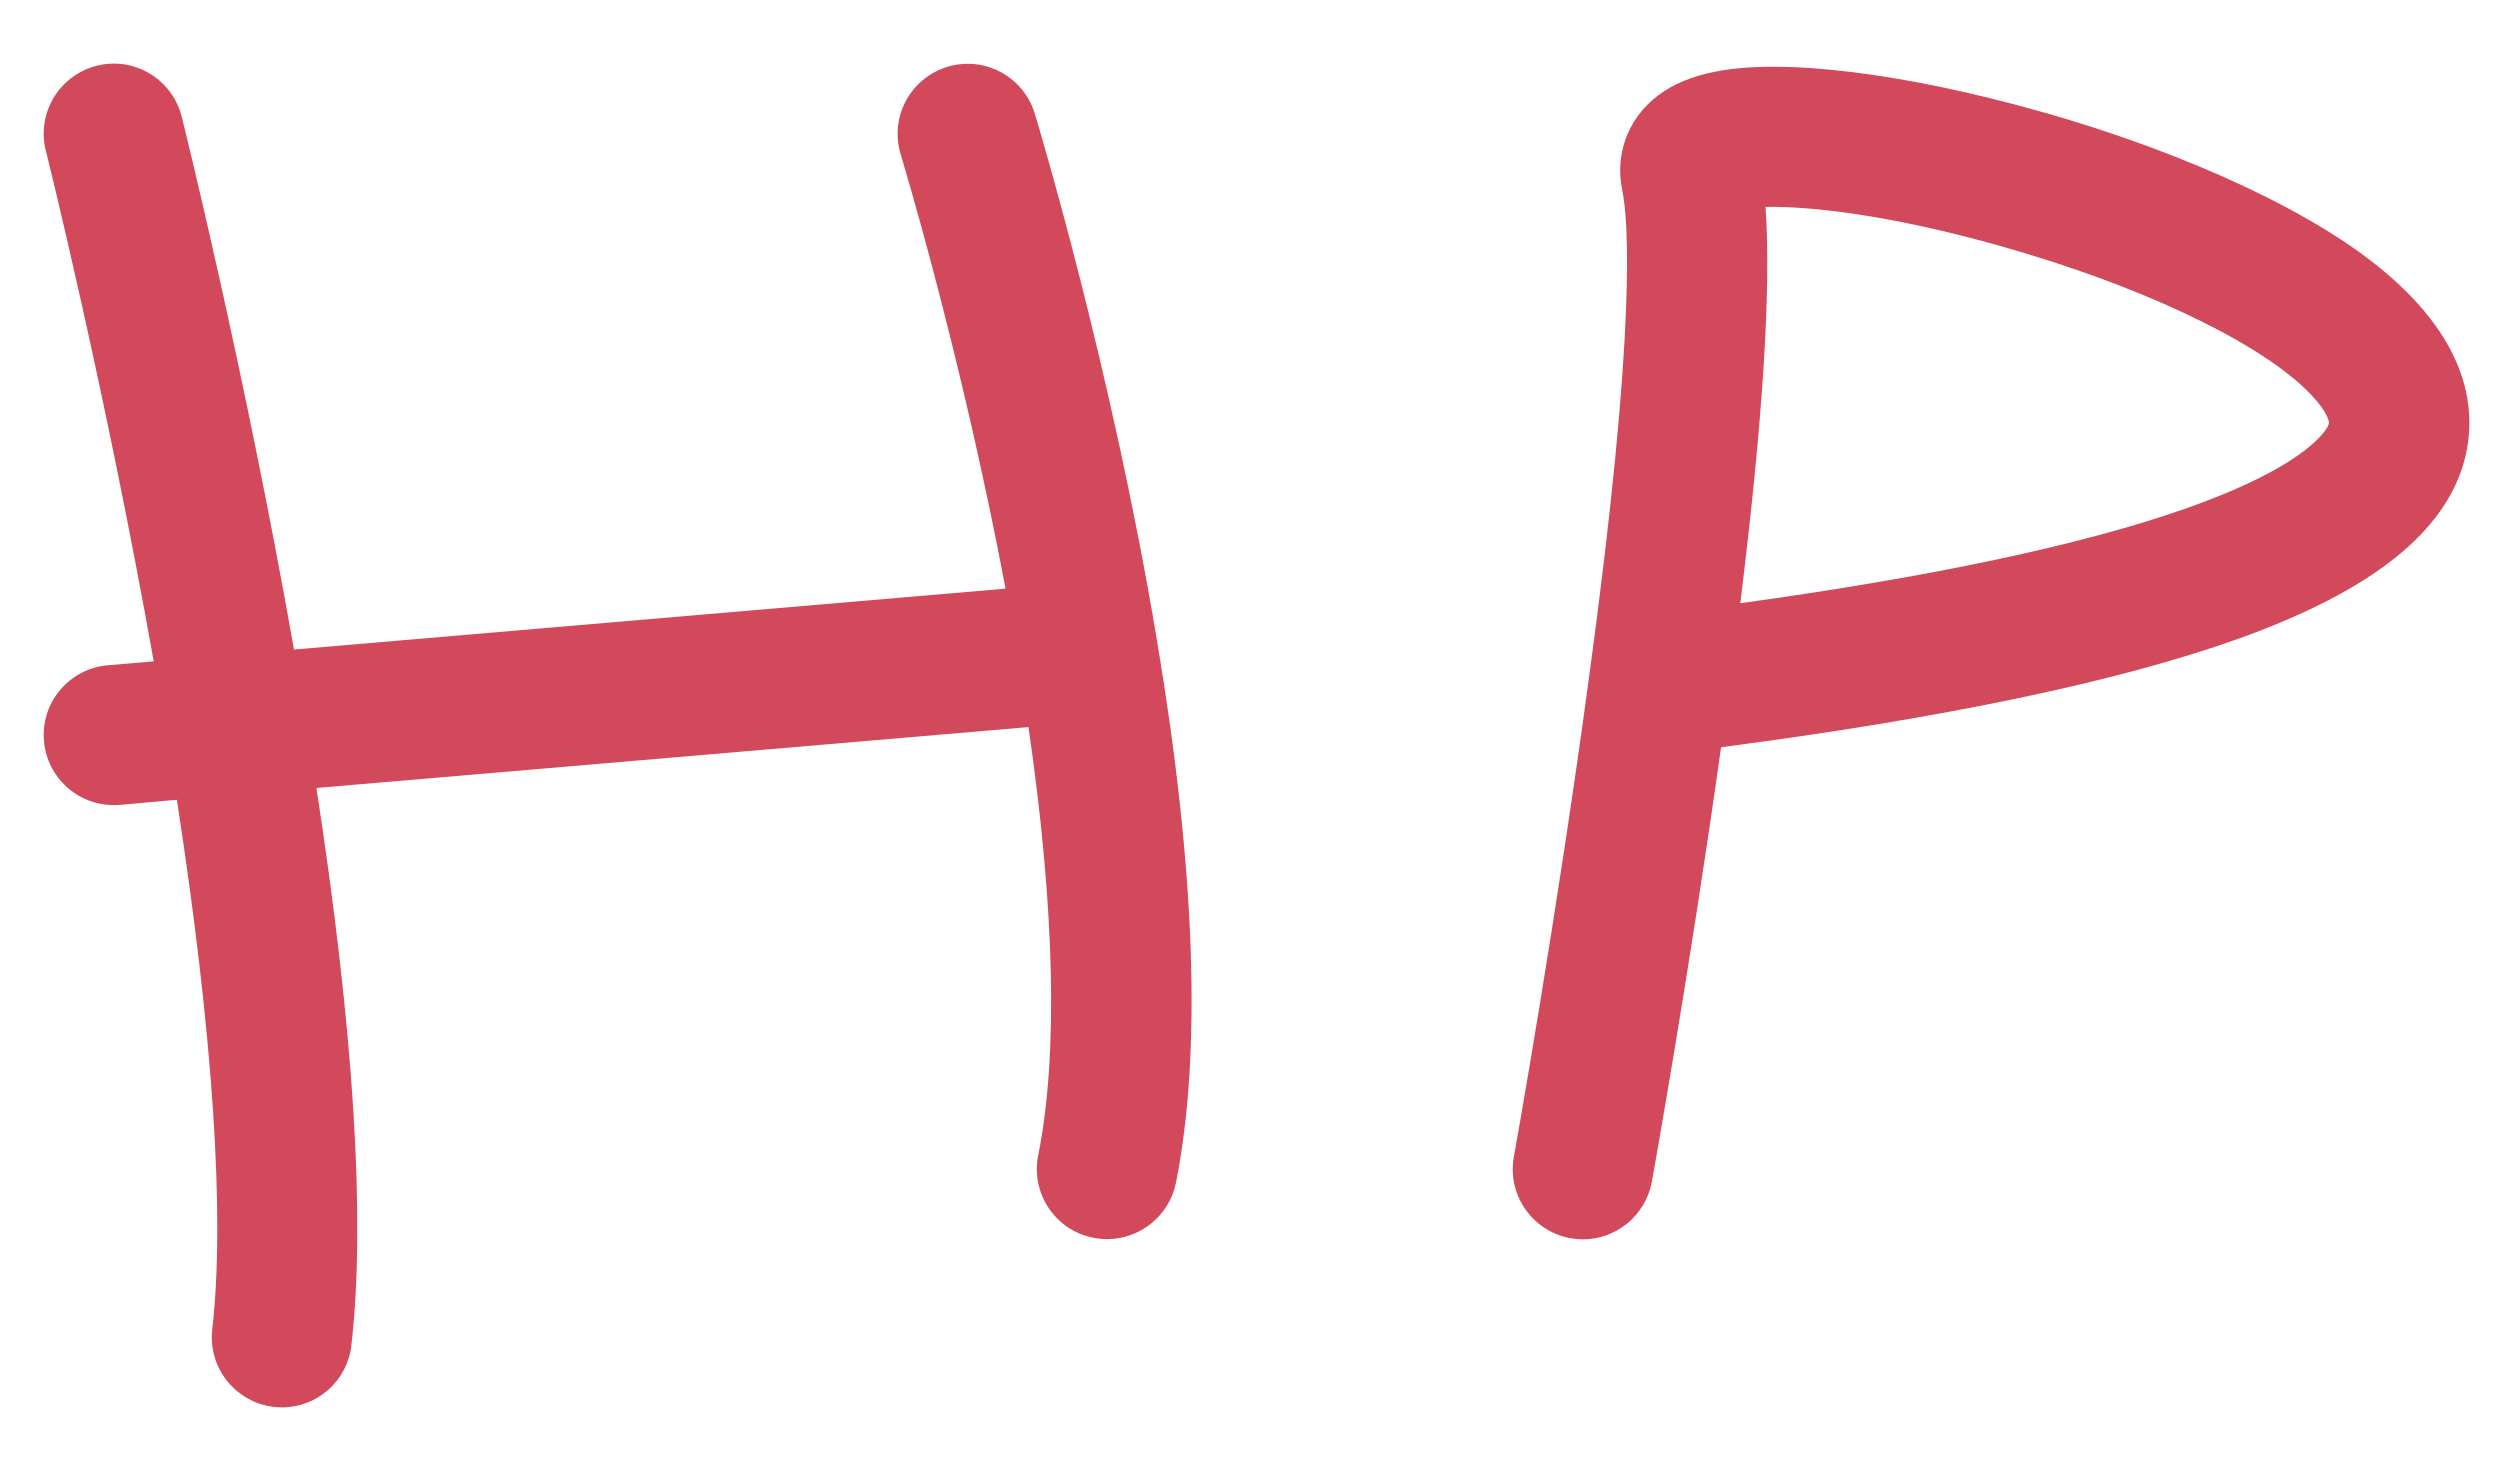 <?xml version="1.0" encoding="utf-8"?>
<!-- Generator: Adobe Illustrator 24.3.0, SVG Export Plug-In . SVG Version: 6.00 Build 0)  -->
<svg version="1.1" id="Layer_1" xmlns="http://www.w3.org/2000/svg" xmlns:xlink="http://www.w3.org/1999/xlink" x="0px" y="0px"
	 viewBox="0 0 1080 632.1" style="enable-background:new 0 0 1080 632.1;" xml:space="preserve">
<style type="text/css">
	.st0{fill:#FFFFFF;}
	.st1{fill:#7C7C7C;}
	.st2{fill:#1C1C1C;}
	.st3{fill:#ED828D;}
	.st4{fill:#D9C5A6;}
	.st5{fill:#5A5A5A;}
	.st6{fill:#E2A48D;}
	.st7{fill:#F2C94C;}
	.st8{fill:#D1495B;}
	.st9{fill:#355070;}
	.st10{fill:none;stroke:#1C1C1C;stroke-width:10;stroke-linecap:round;stroke-linejoin:round;stroke-miterlimit:10;}
	.st11{fill:#6C463C;}
	.st12{fill:#8B5E3C;}
	.st13{fill:#B5445B;}
	.st14{fill:#F3AB4C;}
	.st15{fill:#F5CBA9;}
	.st16{fill:none;stroke:#1C1C1C;stroke-width:6;stroke-linecap:round;stroke-linejoin:round;stroke-miterlimit:10;}
	.st17{fill:none;stroke:#F2C94C;stroke-width:6;stroke-linecap:round;stroke-linejoin:round;stroke-miterlimit:10;}
	.st18{fill:#1C1C1C;stroke:#1C1C1C;stroke-width:3;stroke-linecap:round;stroke-linejoin:round;stroke-miterlimit:10;}
	.st19{fill:none;stroke:#1C1C1C;stroke-width:6;stroke-miterlimit:10;}
	.st20{fill:#6B4F3A;}
	.st21{fill:none;stroke:#1C1C1C;stroke-width:3;stroke-linecap:round;stroke-linejoin:round;stroke-miterlimit:10;}
</style>
<g>
	<path class="st8" d="M447,49c-4.9-16-21.8-25-37.8-20.1c-16,4.9-25,21.8-20.1,37.8c0.3,0.9,26.3,86.7,45.3,187.6l-307.4,26.3
		C105.5,158.6,78.8,51.6,78.5,50.4c-4.1-16.2-20.5-26.1-36.7-22c-16.2,4.1-26.1,20.5-22,36.7c0.3,1.1,25.7,103.1,46.6,220.6
		l-19.9,1.7c-16.7,1.5-29,16.2-27.5,32.8c1.4,15.8,14.6,27.6,30.1,27.6c0.9,0,1.8,0,2.7-0.1l24.6-2.2
		C92,446.5,97.3,525.2,91.7,574.3c-1.9,16.6,10.1,31.6,26.7,33.5c1.2,0.1,2.3,0.2,3.4,0.2c15.2,0,28.3-11.4,30-26.9
		c6.2-54.4,1.1-135.3-15.1-240.7l307.6-26.3c11.4,78.2,12.9,141.8,4.2,185c-3.3,16.4,7.4,32.4,23.8,35.6c2,0.4,4,0.6,6,0.6
		c14.1,0,26.8-10,29.7-24.3c11.2-56.1,8.5-135-8.2-234.4C480.1,158.4,448.3,53.4,447,49z"/>
	<path class="st8" d="M1018.9,108.7c-36-25.8-95.4-50.6-158.9-66.2c-28.7-7.1-55.7-11.6-78.1-13.1c-29.5-2-49.5,1.2-63,10
		c-14.6,9.5-21.6,25.9-18.1,42.7c2.6,12.6,6.4,58.2-14.2,209.5c0,0,0,0,0,0c0,0,0,0,0,0c-14.1,104.9-32.4,207.1-32.6,208.1
		c-3,16.5,8,32.2,24.4,35.2c1.8,0.3,3.6,0.5,5.4,0.5c14.4,0,27.1-10.3,29.8-24.9c0.2-1,16.2-90,29.9-187.7
		c96.5-12.6,171.5-28.3,223.3-46.8c57.8-20.7,89.8-46.1,98-77.8C1070.3,176.4,1066.9,143.2,1018.9,108.7z M1006,183.3
		c-0.2,0.7-6.2,16.9-62.4,36.6c-44.8,15.7-109.3,29.3-191.8,40.7c9.8-78.9,13.4-136.3,10.9-171.2c17.6-0.4,51.9,2.9,101.2,16.8
		c58.7,16.5,109.3,40.1,132,61.8C1003.4,175.2,1006.7,181.2,1006,183.3z"/>
</g>
</svg>
